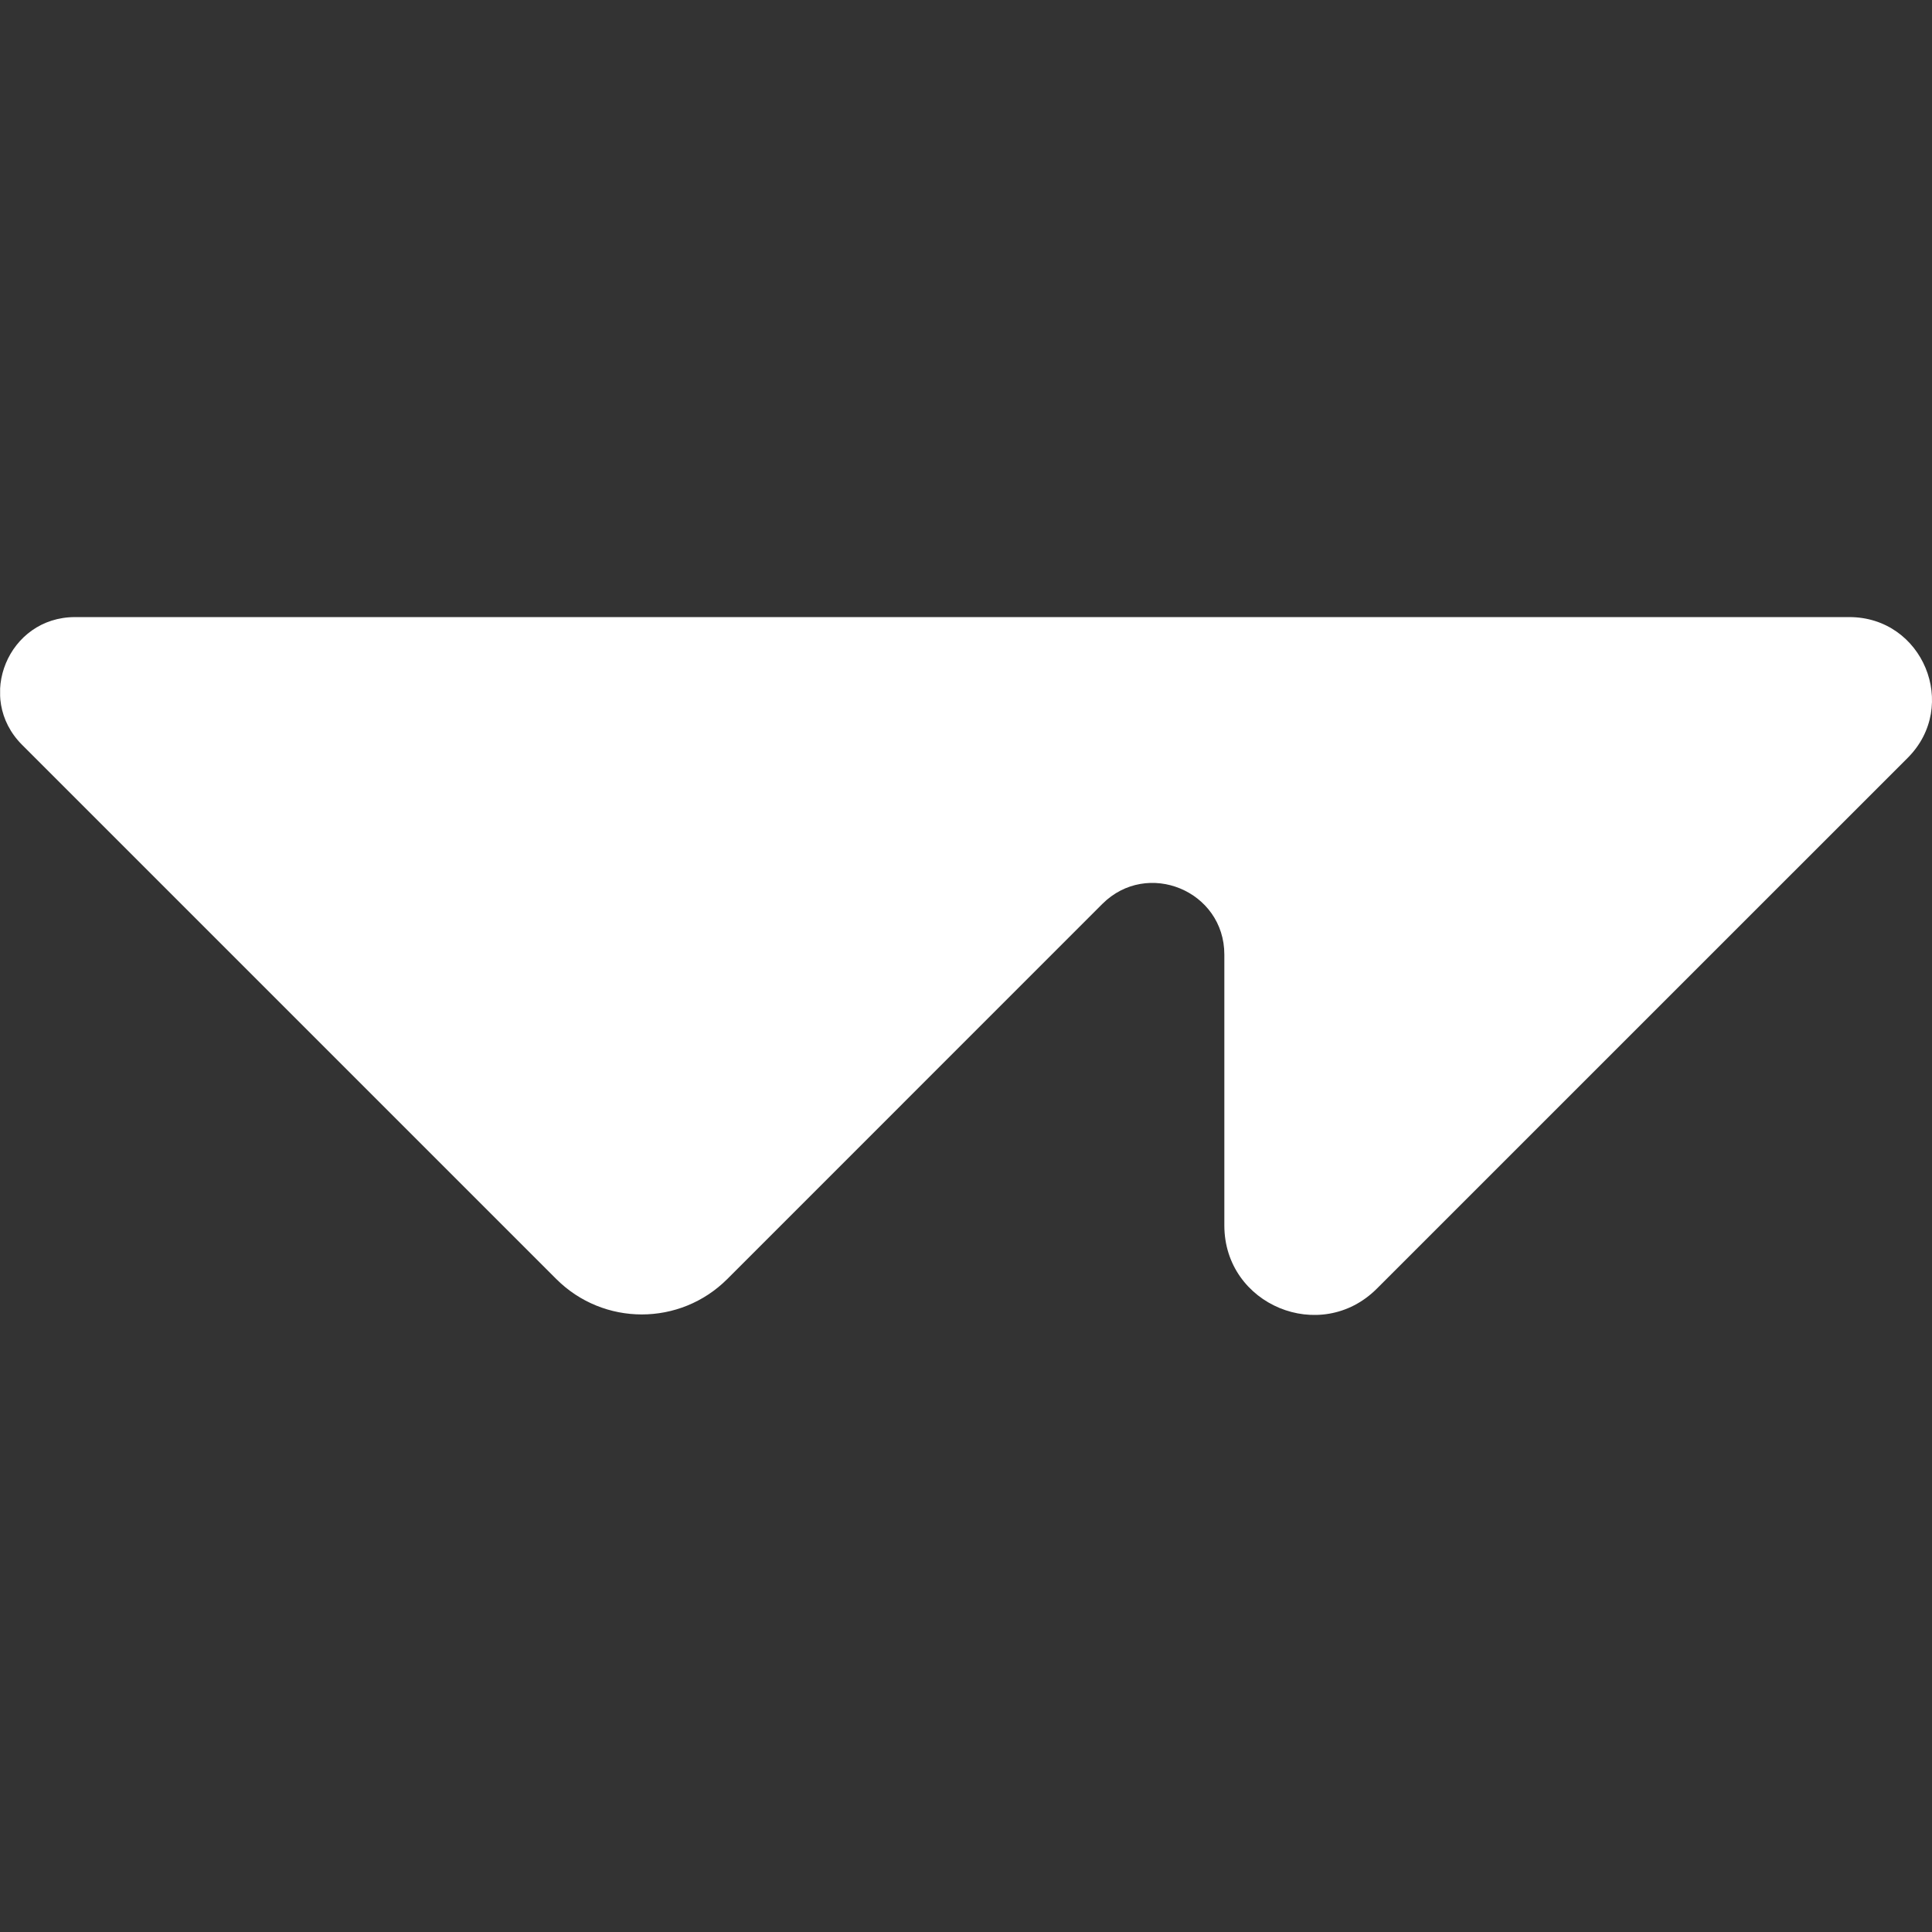 <svg width="32" height="32" viewBox="0 0 32 32" fill="none" xmlns="http://www.w3.org/2000/svg">
<rect x="0" y="0" width="32" height="32" fill="#333333" stroke="none"/>
<g clip-path="url(#clip0_20702_967)">
<path d="M30.631 10.221H1.242C0.138 10.221 -0.415 11.556 0.365 12.336L9.213 21.184C9.996 21.967 11.264 21.967 12.047 21.184L18.257 14.973C19.003 14.227 20.279 14.755 20.279 15.811V20.297C20.279 21.615 21.874 22.276 22.806 21.343L31.597 12.553C32.458 11.692 31.849 10.221 30.631 10.221Z" fill="white"/>
</g>
<defs>
<clipPath id="clip0_20702_967">
<rect width="32" height="32" fill="white" transform="translate(0.002)"/>
</clipPath>
</defs>
</svg>
